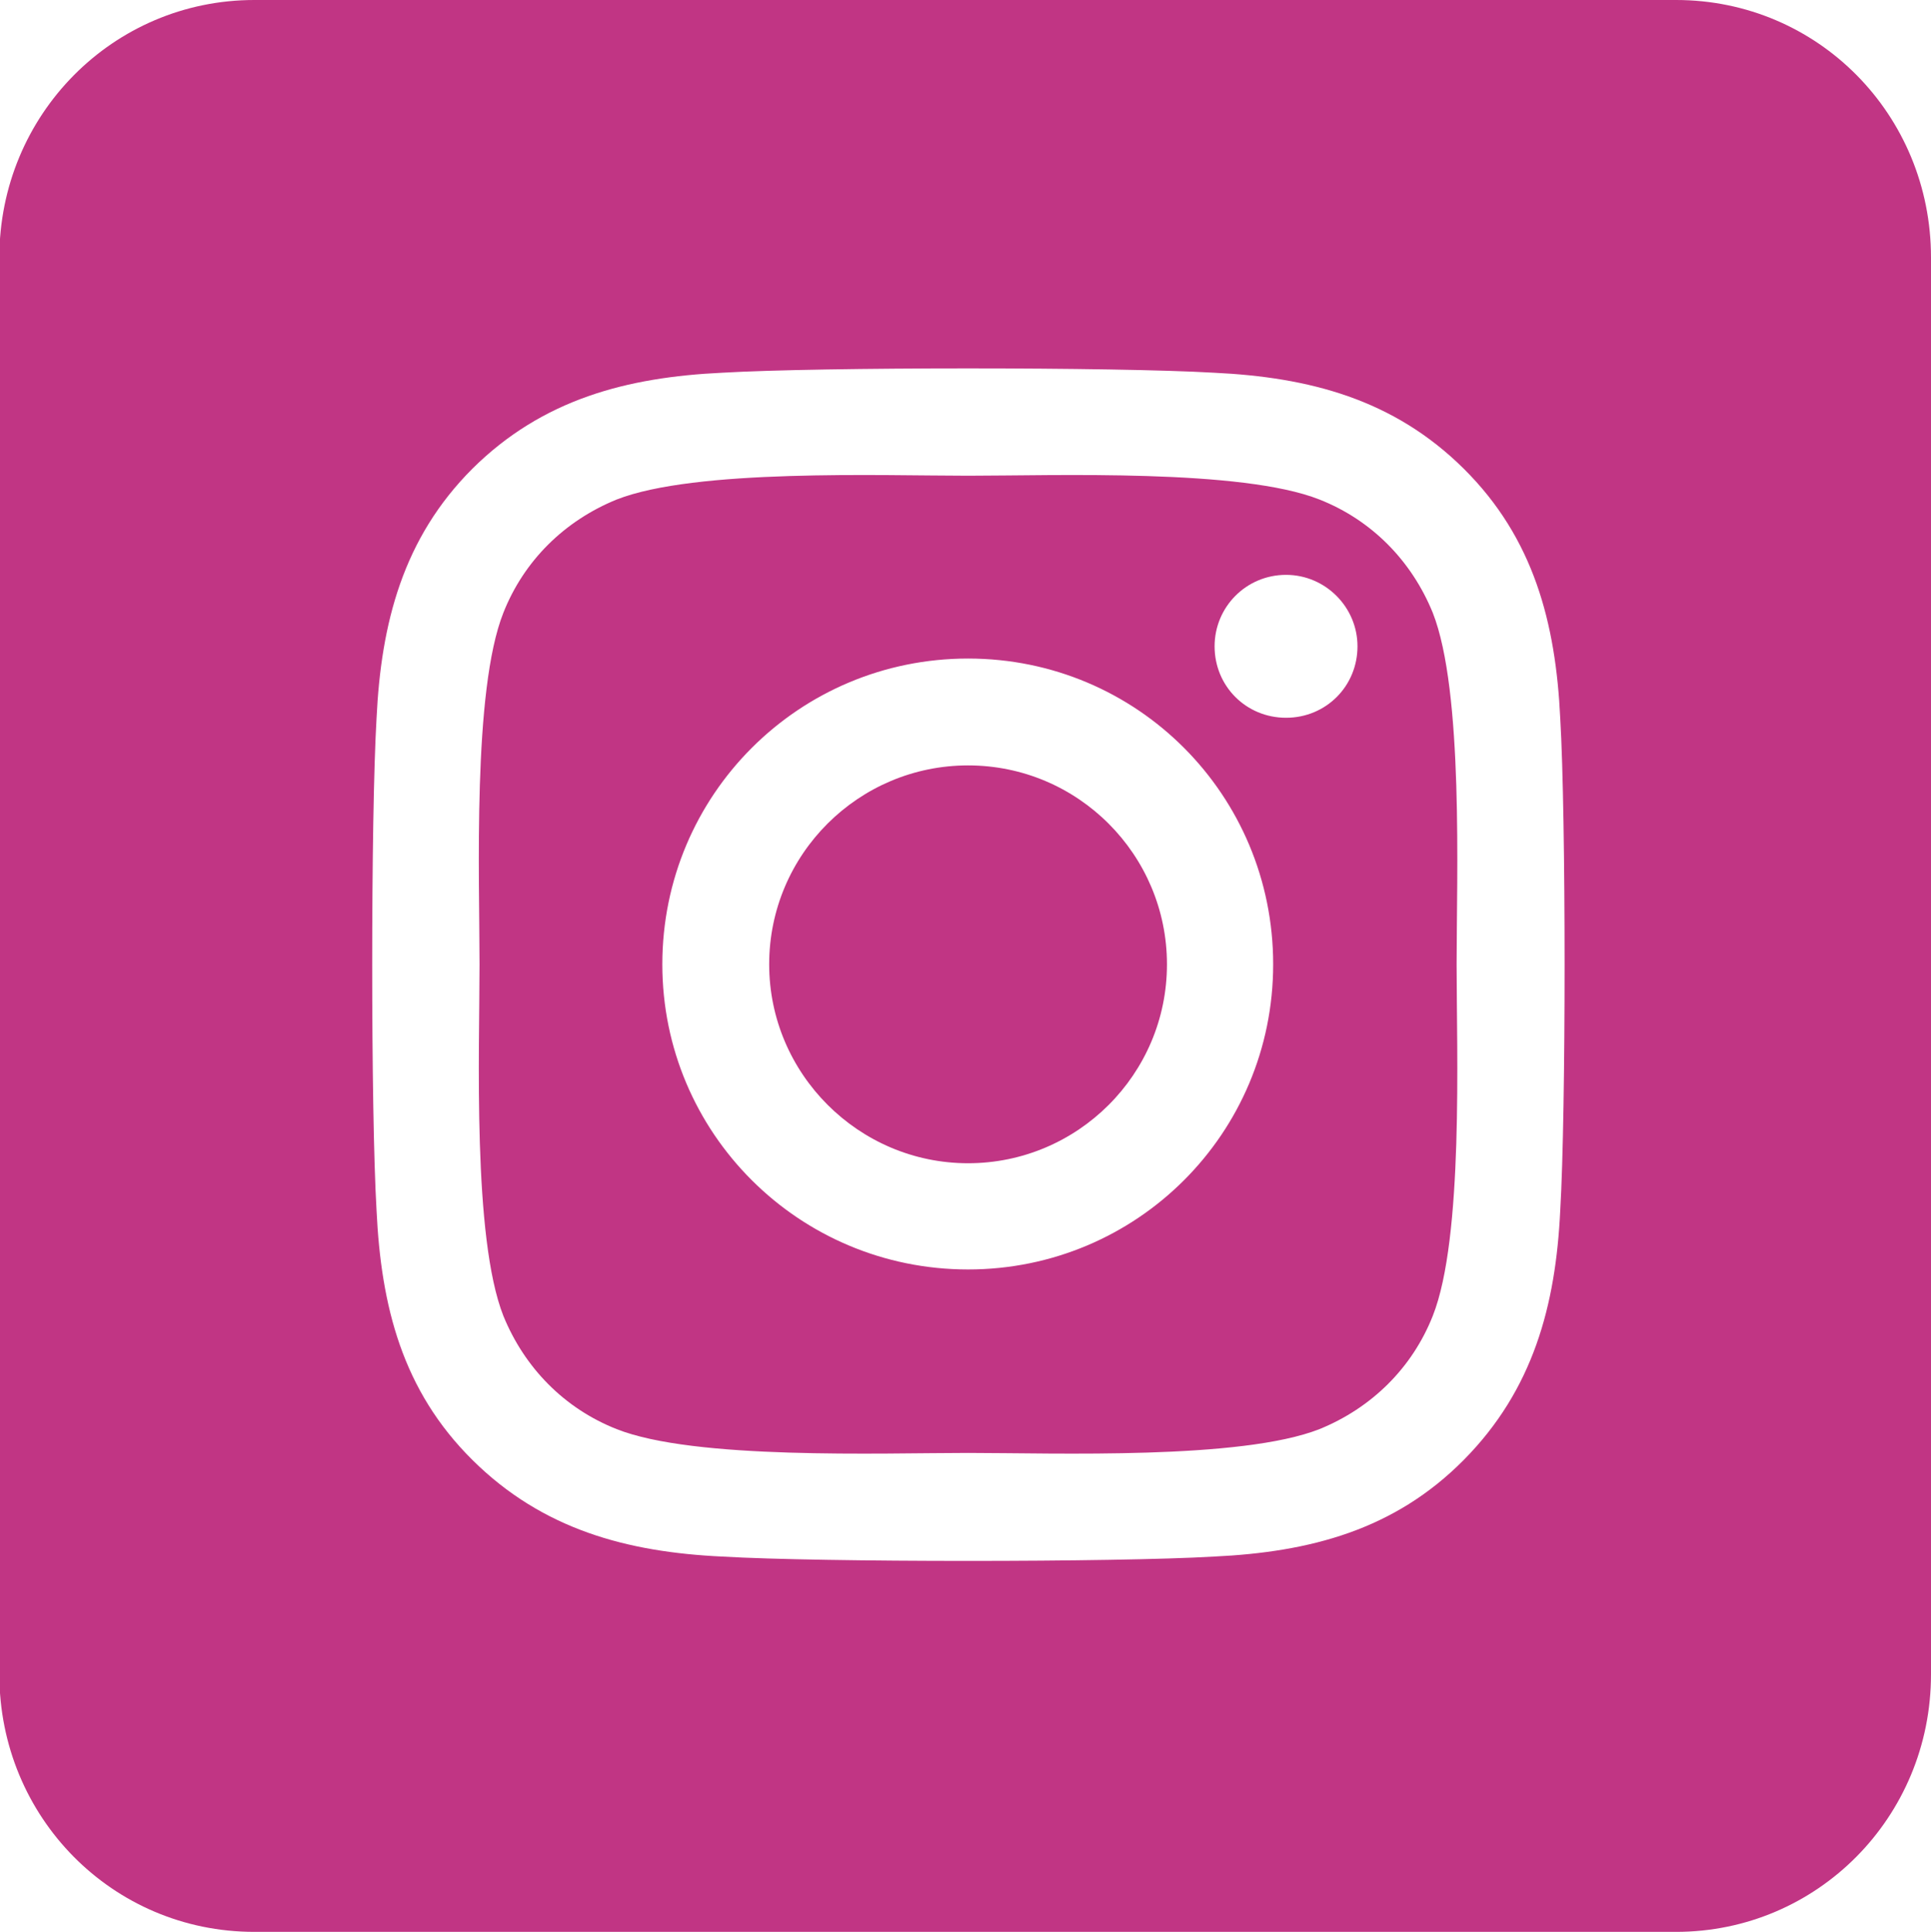 <?xml version="1.0" encoding="UTF-8" standalone="no"?>
<!-- Created with Inkscape (http://www.inkscape.org/) -->

<svg
   width="3mm"
   height="3.001mm"
   viewBox="0 0 3 3.001"
   version="1.1"
   id="svg5947"
   xml:space="preserve"
   xmlns="http://www.w3.org/2000/svg"
   xmlns:svg="http://www.w3.org/2000/svg"><defs
     id="defs5944" /><g
     id="layer1"
     transform="translate(-12.998,-49.003)"><path
       id="rect3-5-9-7"
       style="fill:#c13584;fill-opacity:1;stroke-width:2.271;stroke-linecap:round;stroke-linejoin:round;paint-order:stroke fill markers"
       d="m -13.393,-49.003 c 0.219,0 0.396,-0.178 0.396,-0.4 v -2.201 c 0,-0.222 -0.176,-0.4 -0.396,-0.4 h -2.209 c -0.219,0 -0.396,0.178 -0.396,0.4 v 2.201 c 0,0.222 0.176,0.4 0.396,0.4 z m -0.727,-0.579 c -0.153,0.009 -0.611,0.009 -0.764,0 -0.148,-0.007 -0.279,-0.041 -0.388,-0.149 -0.109,-0.108 -0.143,-0.24 -0.15,-0.388 -0.009,-0.153 -0.009,-0.611 0,-0.764 0.007,-0.148 0.042,-0.279 0.15,-0.388 0.108,-0.109 0.239,-0.143 0.388,-0.15 0.153,-0.009 0.611,-0.009 0.764,0 0.148,0.007 0.279,0.042 0.388,0.15 0.109,0.108 0.142,0.239 0.149,0.388 0.009,0.153 0.009,0.611 0,0.764 -0.007,0.148 -0.041,0.28 -0.149,0.388 -0.109,0.108 -0.24,0.142 -0.388,0.149 z m -0.382,-0.16 c 0.135,0 0.424,0.011 0.546,-0.037 0.081,-0.033 0.144,-0.095 0.176,-0.176 0.048,-0.121 0.037,-0.411 0.037,-0.546 0,-0.135 0.011,-0.424 -0.037,-0.546 -0.033,-0.081 -0.095,-0.144 -0.176,-0.176 -0.121,-0.048 -0.411,-0.037 -0.546,-0.037 -0.135,0 -0.424,-0.011 -0.546,0.037 -0.081,0.033 -0.144,0.095 -0.176,0.176 -0.048,0.121 -0.037,0.411 -0.037,0.546 0,0.135 -0.011,0.424 0.037,0.546 0.033,0.081 0.095,0.144 0.176,0.176 0.121,0.048 0.411,0.037 0.546,0.037 z m -0.494,-0.154 c -0.061,0 -0.111,-0.05 -0.111,-0.111 0,-0.062 0.049,-0.111 0.111,-0.111 0.062,0 0.111,0.049 0.111,0.111 0,0.061 -0.049,0.111 -0.111,0.111 z m 0.494,-0.13 c -0.263,0 -0.474,-0.212 -0.474,-0.475 0,-0.263 0.212,-0.474 0.474,-0.474 0.263,0 0.475,0.212 0.475,0.474 0,0.263 -0.212,0.475 -0.475,0.475 z m 0,-0.166 c 0.17,0 0.309,-0.138 0.309,-0.309 0,-0.17 -0.139,-0.309 -0.309,-0.309 -0.17,0 -0.309,0.138 -0.309,0.309 0,0.17 0.138,0.309 0.309,0.309 z"
       transform="scale(-1)" /></g></svg>
